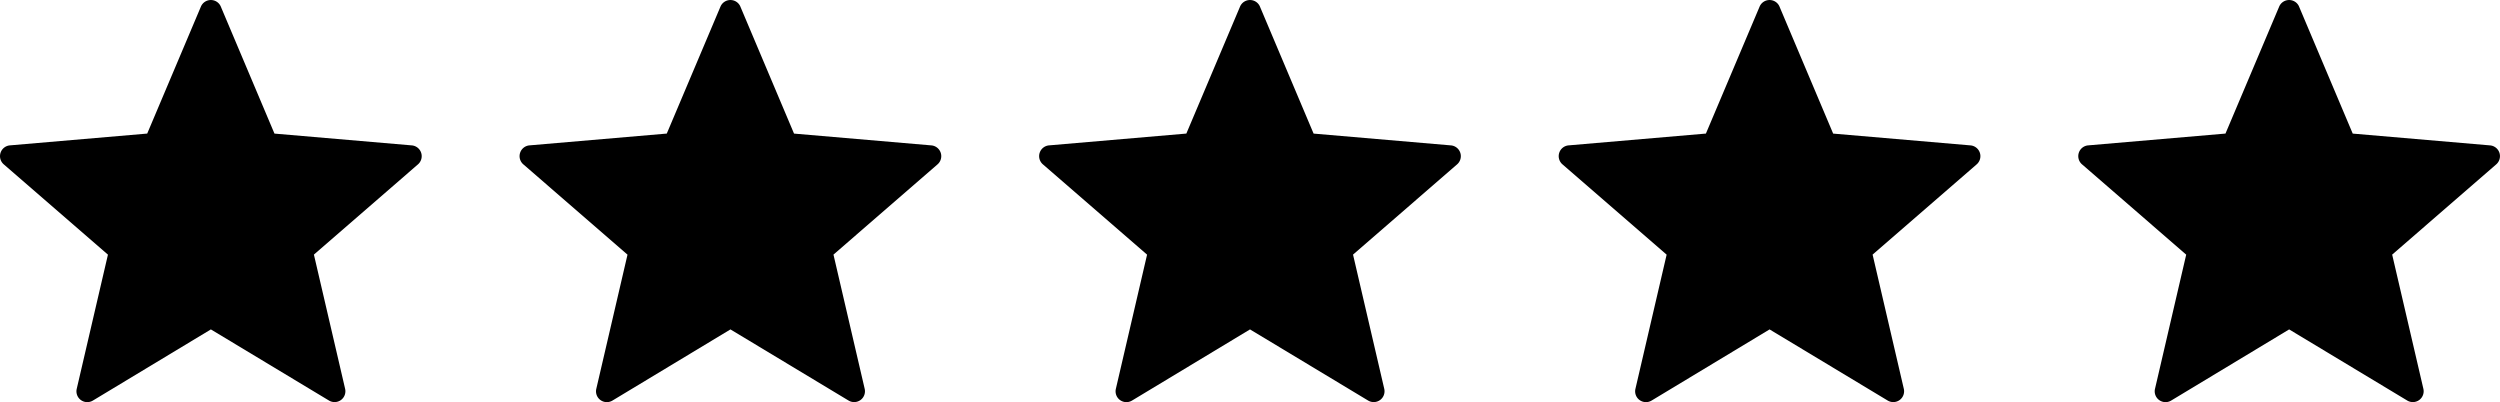 <svg xmlns="http://www.w3.org/2000/svg" viewBox="0 0 115.481 18.578">
    <g data-name="Symbol 19 – 9">
        <path d="M10.2.306l2.478 5.865 6.344.545a.5.5 0 0 1 .285.876L14.5 11.761l1.442 6.2a.5.5 0 0 1-.745.541l-5.456-3.286-5.452 3.288a.5.5 0 0 1-.745-.541l1.442-6.2L.173 7.591a.5.5 0 0 1 .285-.876L6.8 6.17 9.28.306a.5.5 0 0 1 .921 0zM34.2.306l2.478 5.865 6.344.545a.5.5 0 0 1 .285.876L38.5 11.761l1.442 6.2a.5.5 0 0 1-.745.541l-5.456-3.286-5.452 3.288a.5.5 0 0 1-.745-.541l1.442-6.2-4.813-4.172a.5.5 0 0 1 .285-.876L30.8 6.17 33.28.306a.5.5 0 0 1 .921 0zM58.2.306l2.478 5.865 6.344.545a.5.5 0 0 1 .285.876L62.5 11.761l1.442 6.2a.5.5 0 0 1-.745.541l-5.456-3.286-5.452 3.288a.5.5 0 0 1-.745-.541l1.442-6.2-4.813-4.172a.5.5 0 0 1 .285-.876L54.8 6.17 57.28.306a.5.5 0 0 1 .921 0zM82.2.306l2.478 5.865 6.344.545a.5.5 0 0 1 .285.876L86.5 11.761l1.442 6.2a.5.5 0 0 1-.745.541l-5.456-3.286-5.452 3.288a.5.5 0 0 1-.745-.541l1.442-6.2-4.813-4.172a.5.5 0 0 1 .285-.876L78.8 6.17 81.28.306a.5.5 0 0 1 .921 0zM106.2.306l2.478 5.865 6.344.545a.5.5 0 0 1 .285.876l-4.807 4.169 1.442 6.2a.5.5 0 0 1-.745.541l-5.456-3.286-5.452 3.288a.5.5 0 0 1-.745-.541l1.442-6.2-4.813-4.172a.5.5 0 0 1 .285-.876l6.342-.545 2.48-5.864a.5.5 0 0 1 .921 0z" data-name="Path 121"/>
    </g>
</svg>
